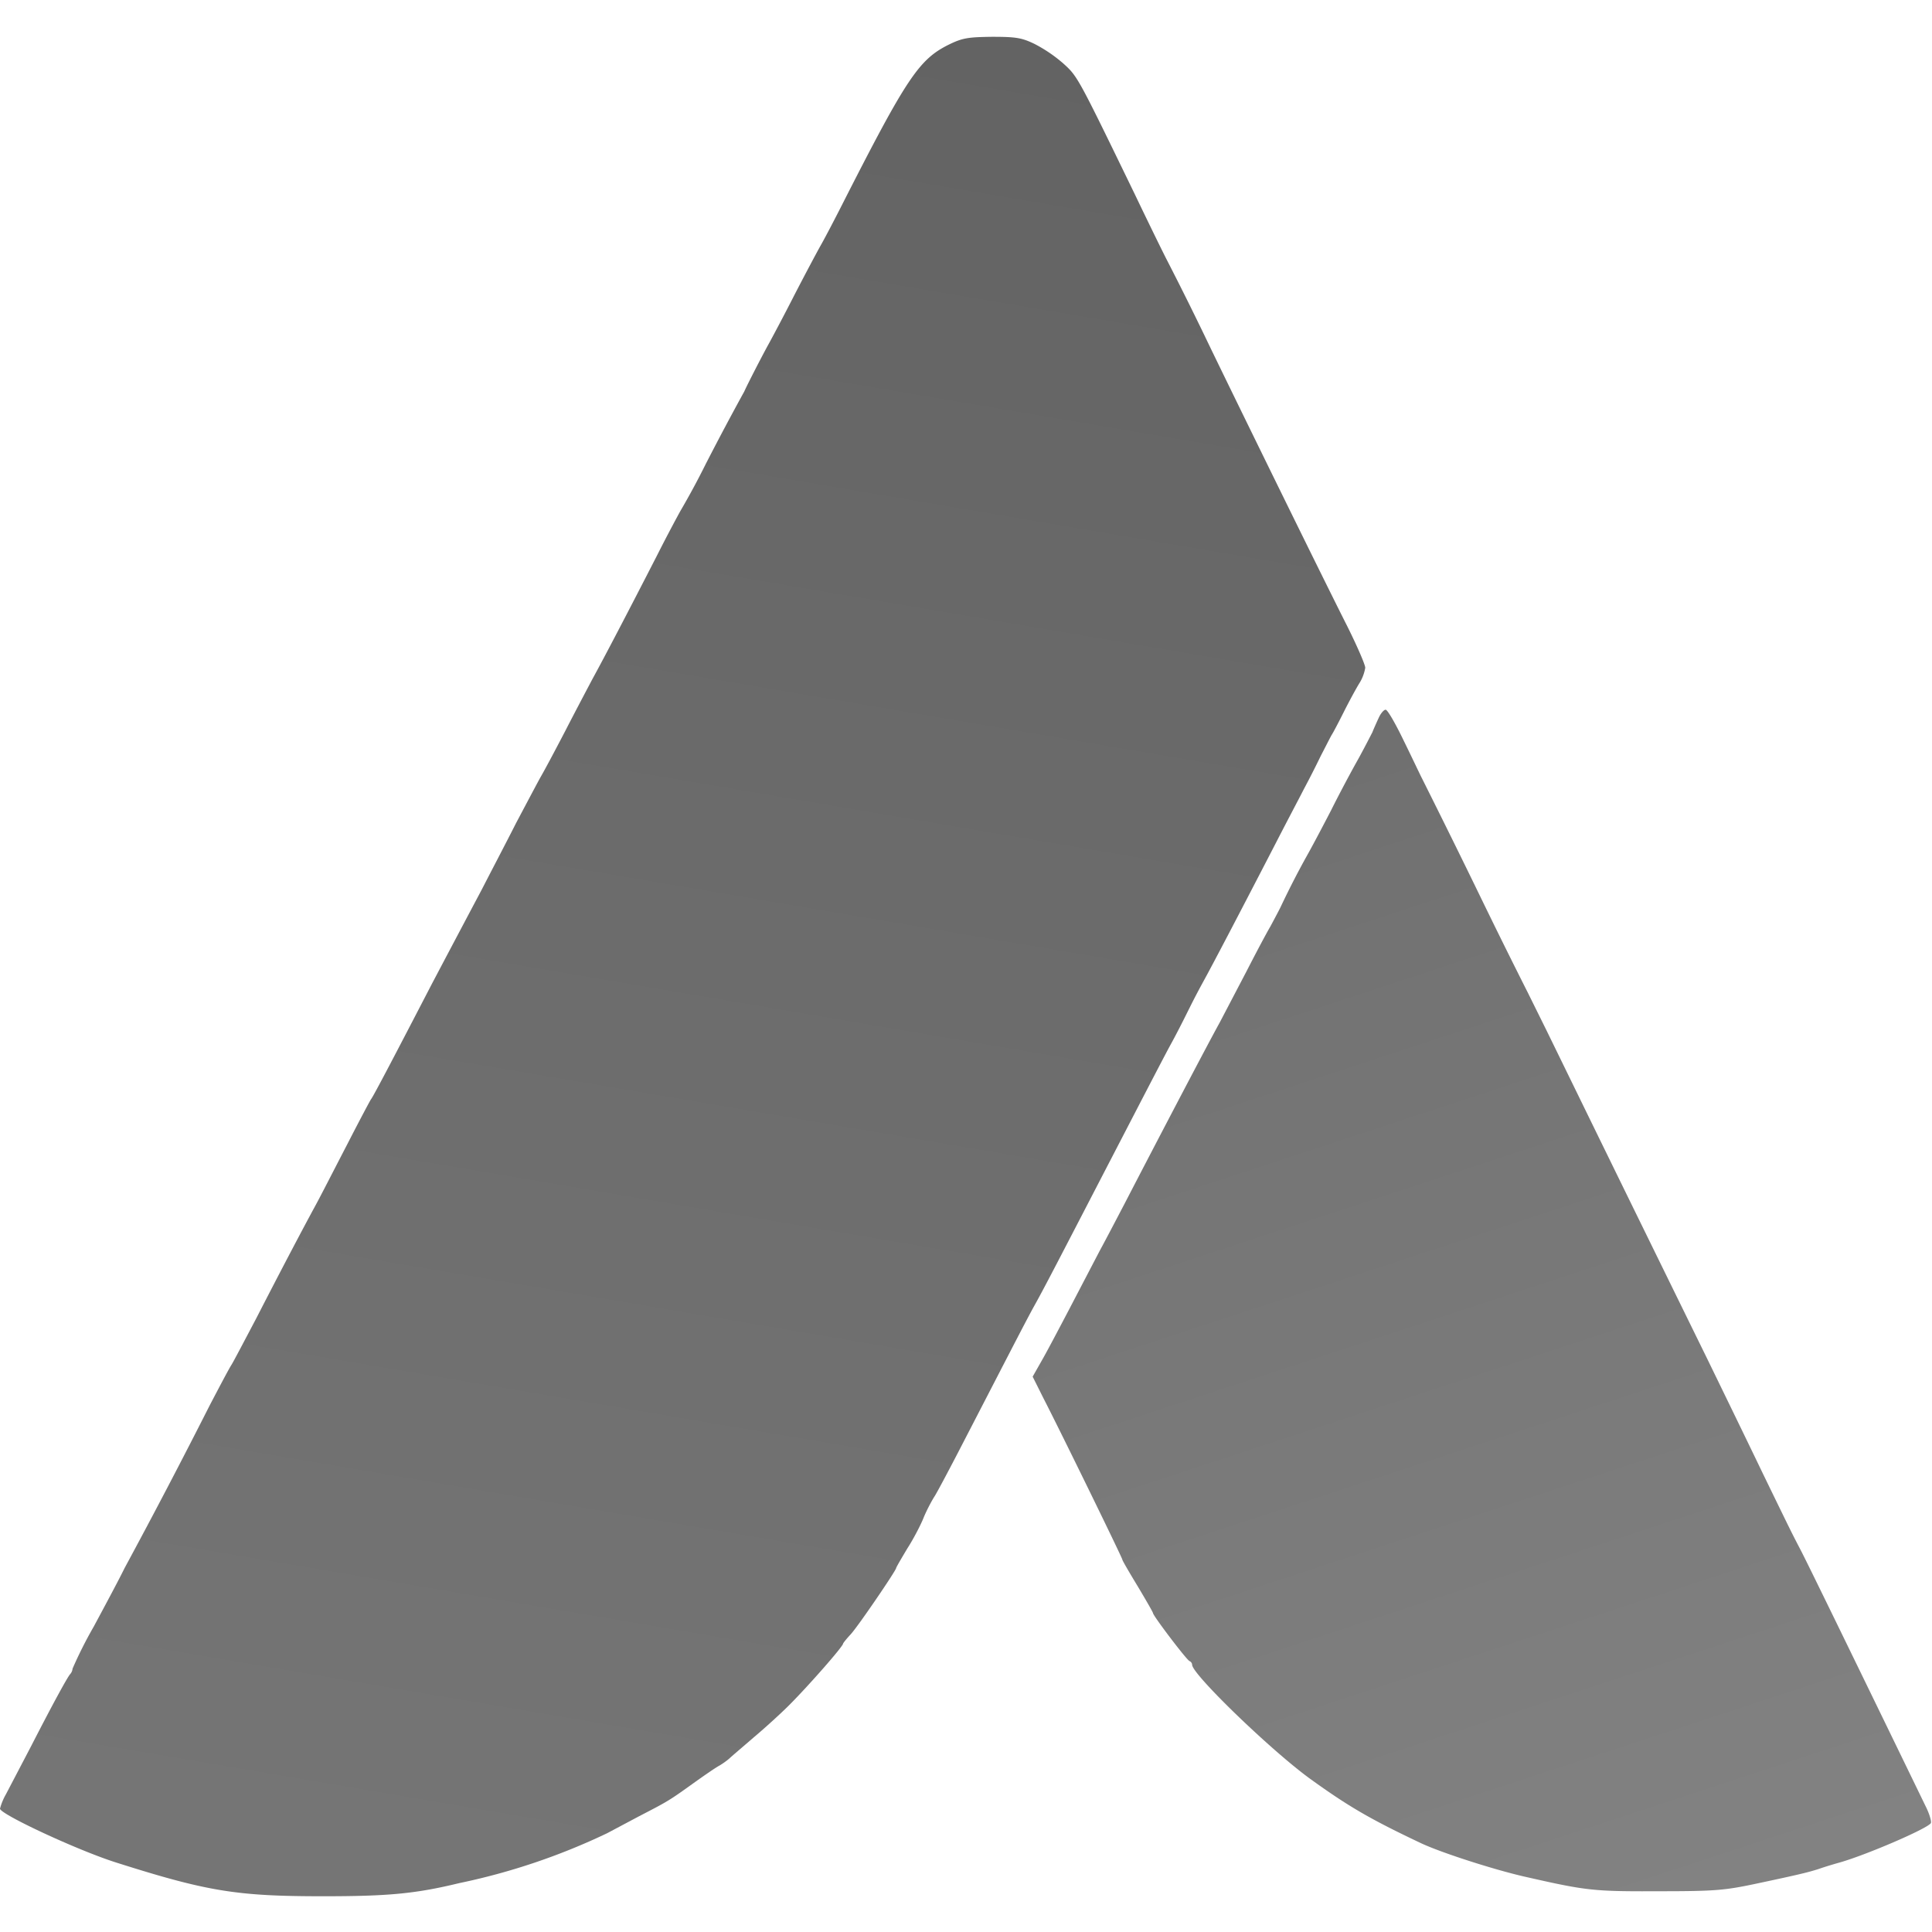 <svg xmlns="http://www.w3.org/2000/svg" width="20" height="20" fill="none"><g clip-path="url(#a)"><path fill="url(#b)" d="M9.832.457c-.32.156-.442.338-1.135 1.702-.081.159-.174.335-.206.39-.031.055-.153.283-.268.506-.113.222-.235.45-.266.506-.067.121-.226.43-.252.491a29.469 29.469 0 0 0-.399.751 8.099 8.099 0 0 1-.257.477c-.011.018-.127.231-.251.477-.307.598-.54 1.044-.665 1.272-.055.104-.182.344-.28.535-.099.19-.214.407-.258.482-.043.078-.156.292-.254.477-.095.188-.257.497-.355.688a442.706 442.706 0 0 0-.512.968c-.364.702-.61 1.173-.633 1.2-.012.017-.127.234-.251.476-.128.246-.275.535-.333.64-.133.245-.352.661-.604 1.152-.113.214-.225.428-.254.477-.03.046-.13.237-.226.42a70.402 70.402 0 0 1-.884 1.69c-.055.113-.2.384-.32.607a4.39 4.39 0 0 0-.218.433.096.096 0 0 1-.026.058c-.031.038-.17.29-.407.752l-.257.491a.62.62 0 0 0-.061.148c0 .057.8.43 1.2.557.945.3 1.248.35 2.144.35.673 0 .957-.026 1.41-.136a6.724 6.724 0 0 0 1.532-.517l.333-.177c.3-.155.309-.161.563-.343.113-.081.231-.162.266-.18a.756.756 0 0 0 .101-.072c.02-.02.136-.118.254-.22.119-.1.284-.251.365-.332.202-.202.56-.61.56-.639 0-.005.035-.049.075-.092.07-.072.474-.665.474-.69 0-.007.052-.096.116-.203.067-.104.139-.246.165-.31.026-.066.08-.173.121-.236.038-.064.17-.313.292-.55.445-.86.627-1.216.728-1.401.102-.182.223-.416.726-1.387.508-.98.644-1.243.71-1.362.038-.07.102-.194.14-.271.09-.18.104-.209.216-.414.084-.156.266-.5.72-1.378.107-.209.237-.454.286-.55a9.75 9.75 0 0 0 .176-.346c.05-.096.099-.194.113-.217.015-.023.07-.127.122-.231.052-.104.124-.237.159-.295a.44.44 0 0 0 .066-.168c0-.032-.084-.225-.185-.428-.205-.404-.977-1.976-1.416-2.881a35.288 35.288 0 0 0-.451-.91c-.029-.055-.18-.362-.332-.68-.596-1.228-.593-1.222-.743-1.358a1.508 1.508 0 0 0-.298-.202c-.133-.064-.194-.073-.44-.073-.242.003-.303.012-.436.076Z"/><path fill="url(#c)" d="M14.268 7.44c-.023.051-.052.115-.06.138-.012.023-.075.147-.145.275-.072.127-.2.367-.283.534-.087.168-.2.382-.254.477a9.007 9.007 0 0 0-.26.506c-.018.04-.07.136-.113.217-.046.078-.156.286-.246.462l-.28.535c-.142.257-.668 1.263-.994 1.893-.058.11-.17.326-.252.477l-.324.621c-.1.19-.222.422-.274.512l-.093.164.113.226c.18.35.815 1.65.815 1.667 0 .01.072.133.16.278.086.144.158.269.158.277 0 .026.35.489.379.497a.045.045 0 0 1 .026.038c0 .098.823.893 1.228 1.185.393.283.616.413 1.142.662.208.098.78.283 1.112.355.599.136.683.145 1.344.142.59 0 .685-.009 1.012-.078.462-.098.543-.119.65-.153.05-.018.145-.047.217-.067.274-.078.907-.35.942-.407.009-.015-.014-.096-.055-.177a1230.904 1230.904 0 0 0-.93-1.913c-.171-.35-.336-.688-.37-.751-.084-.162-.075-.142-.385-.78-.153-.319-.413-.853-.575-1.186-1.11-2.263-1.234-2.52-1.662-3.396l-.193-.39a70.74 70.74 0 0 1-.486-.982 116.08 116.08 0 0 0-.613-1.243c-.017-.032-.098-.205-.185-.382-.086-.179-.17-.326-.19-.326-.02 0-.055.043-.075.092Z"/></g><defs><linearGradient id="b" x1="7.066" x2="10.332" y1="19.63" y2=".381" gradientUnits="userSpaceOnUse"><stop stop-color="#757575"/><stop offset="1" stop-color="#636363"/></linearGradient><linearGradient id="c" x1="19.205" x2="15.34" y1="19.095" y2="7.347" gradientUnits="userSpaceOnUse"><stop stop-color="#828282"/><stop offset="1" stop-color="#707070"/></linearGradient><clipPath id="a"><path fill="#FFFFFF" d="M0 0h20v20H0z"/></clipPath></defs></svg>